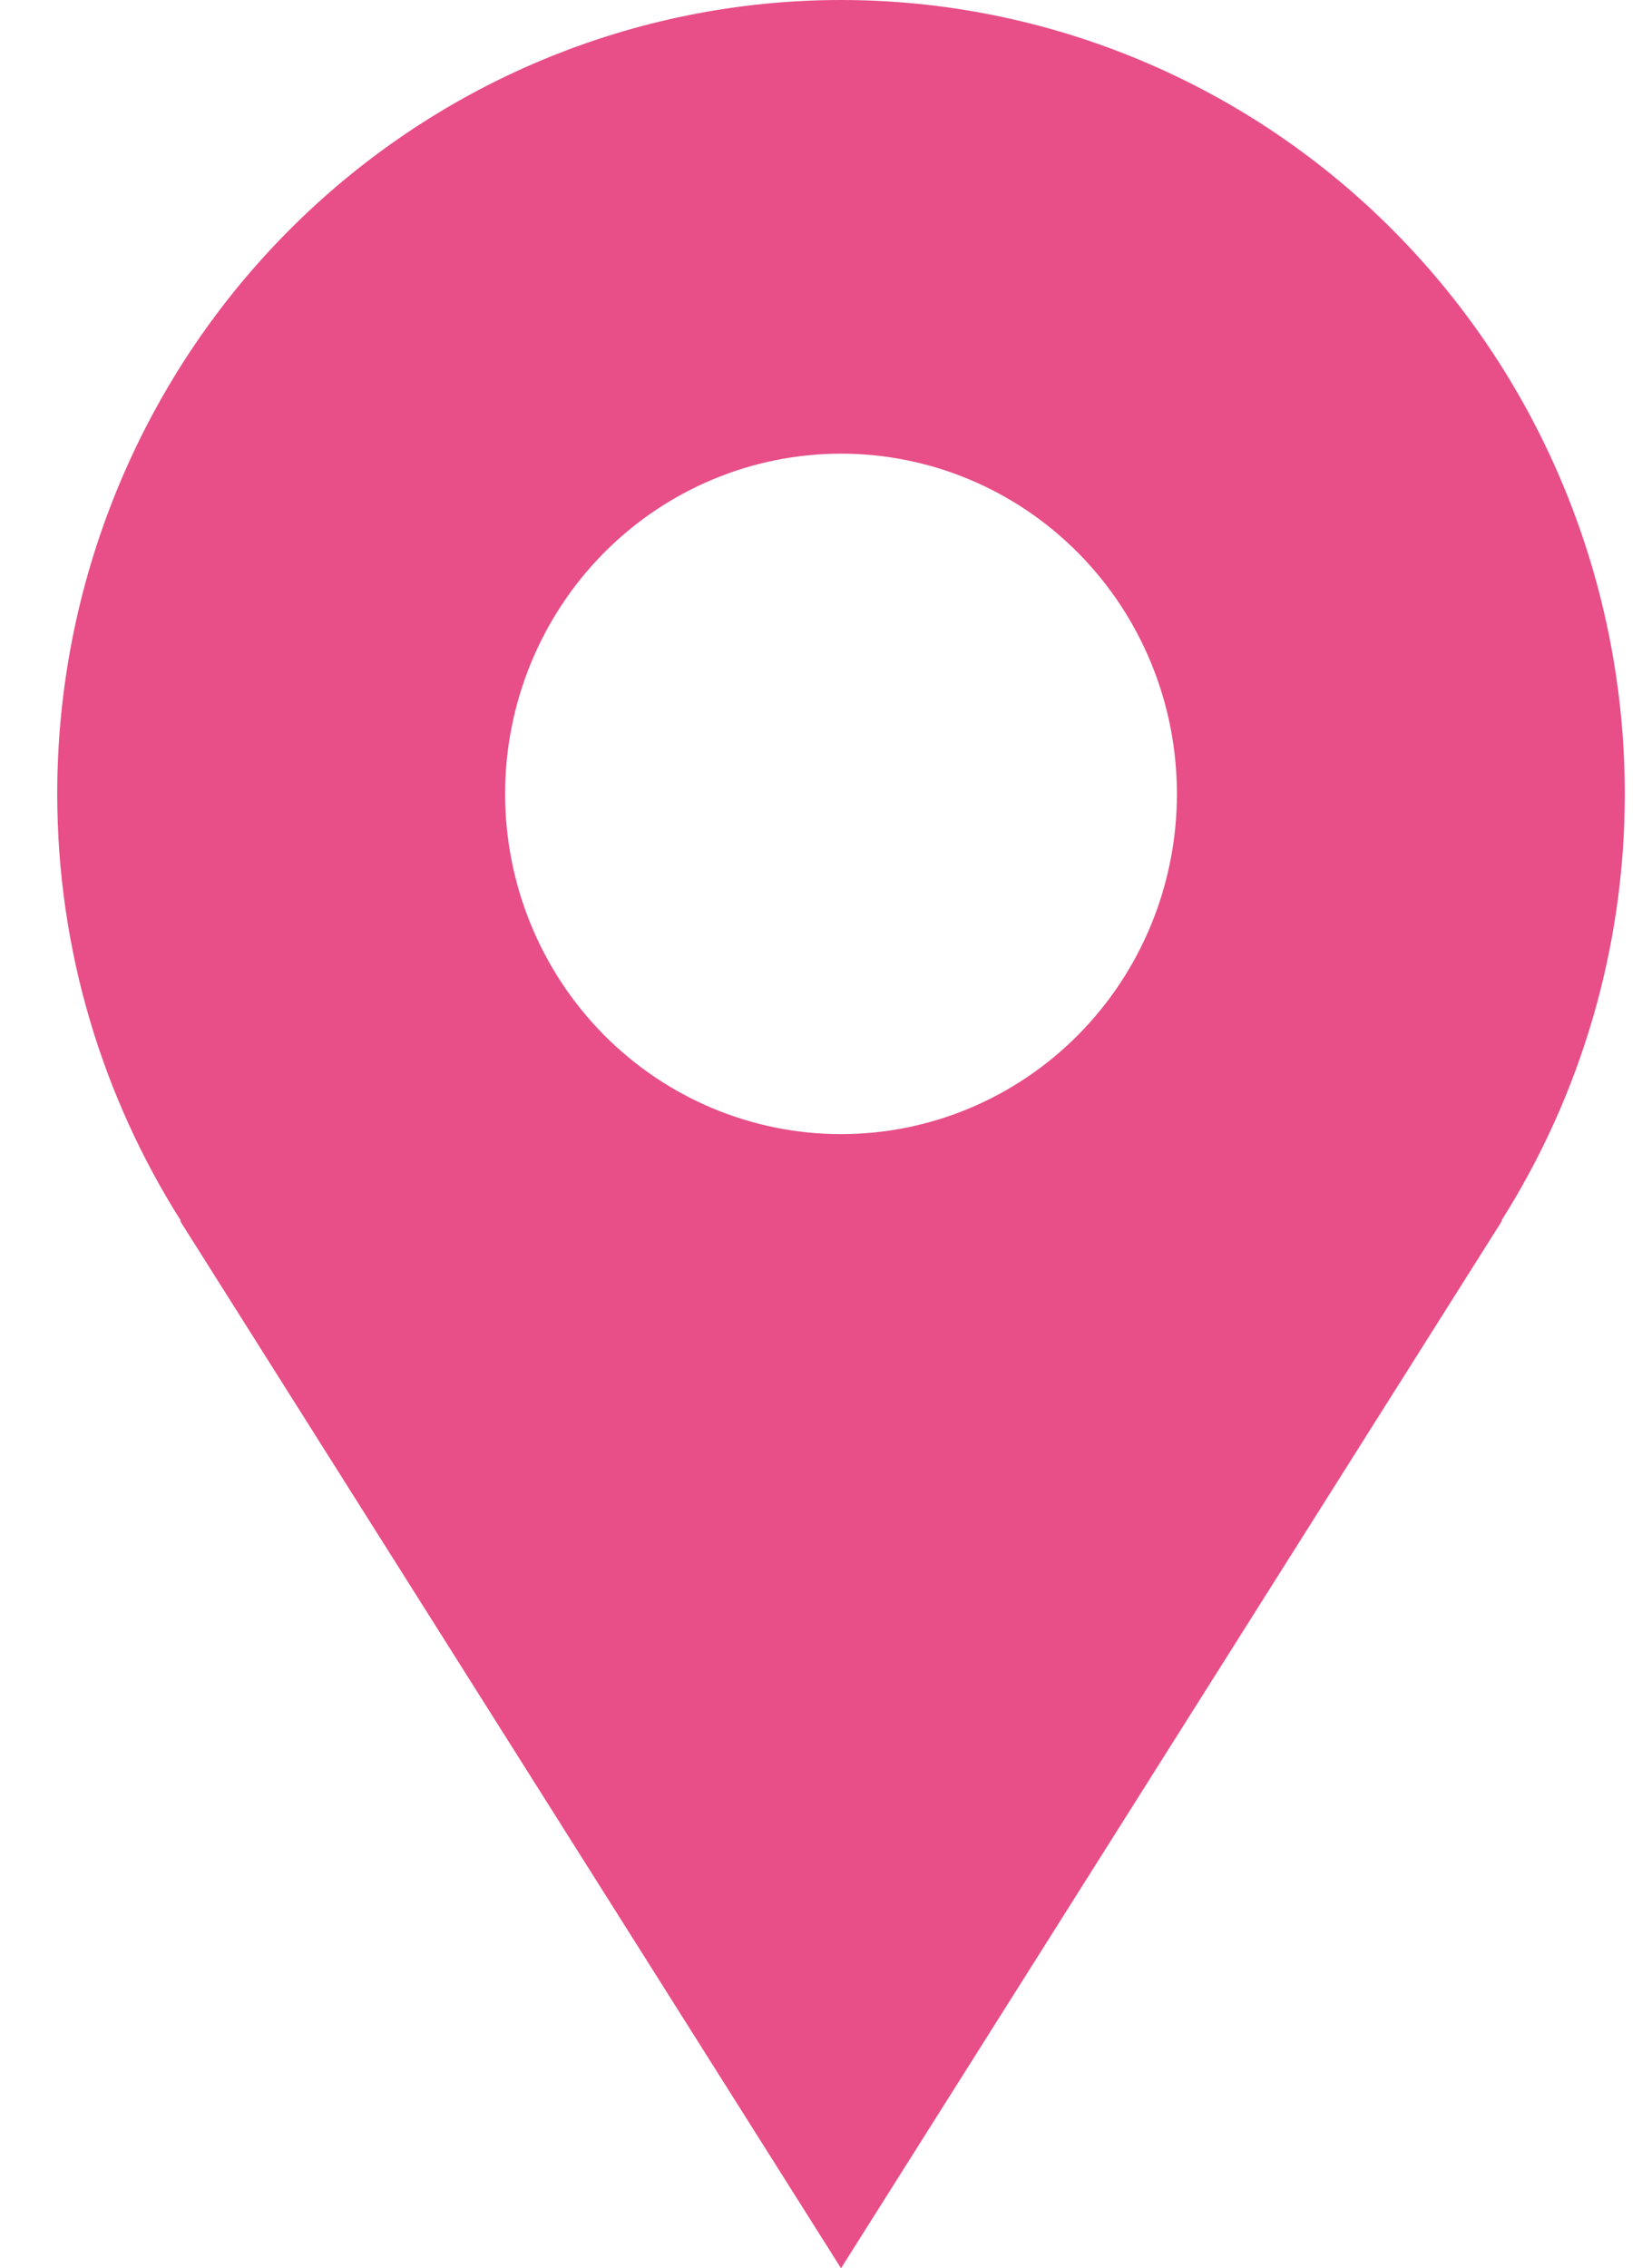 <svg width="100%" height="100%" viewBox="0 0 21 29" fill="none" xmlns="http://www.w3.org/2000/svg">
<path d="M20.78 10.15C20.78 8.817 20.521 7.497 20.017 6.266C19.514 5.034 18.775 3.915 17.844 2.973C16.914 2.03 15.809 1.283 14.592 0.773C13.376 0.263 12.072 0 10.756 0C9.44 0 8.136 0.263 6.92 0.773C5.704 1.283 4.599 2.03 3.668 2.973C2.737 3.915 1.999 5.034 1.495 6.266C0.991 7.497 0.732 8.817 0.732 10.15C0.732 12.161 1.317 14.032 2.314 15.609H2.303L10.756 29L19.209 15.609H19.2C20.232 13.98 20.781 12.085 20.78 10.15ZM10.756 14.5C9.617 14.5 8.524 14.042 7.718 13.226C6.913 12.41 6.46 11.304 6.46 10.15C6.46 8.996 6.913 7.89 7.718 7.074C8.524 6.258 9.617 5.8 10.756 5.8C11.896 5.8 12.988 6.258 13.794 7.074C14.6 7.89 15.052 8.996 15.052 10.15C15.052 11.304 14.6 12.41 13.794 13.226C12.988 14.042 11.896 14.5 10.756 14.5Z" fill="#E84E88"/>
</svg>
